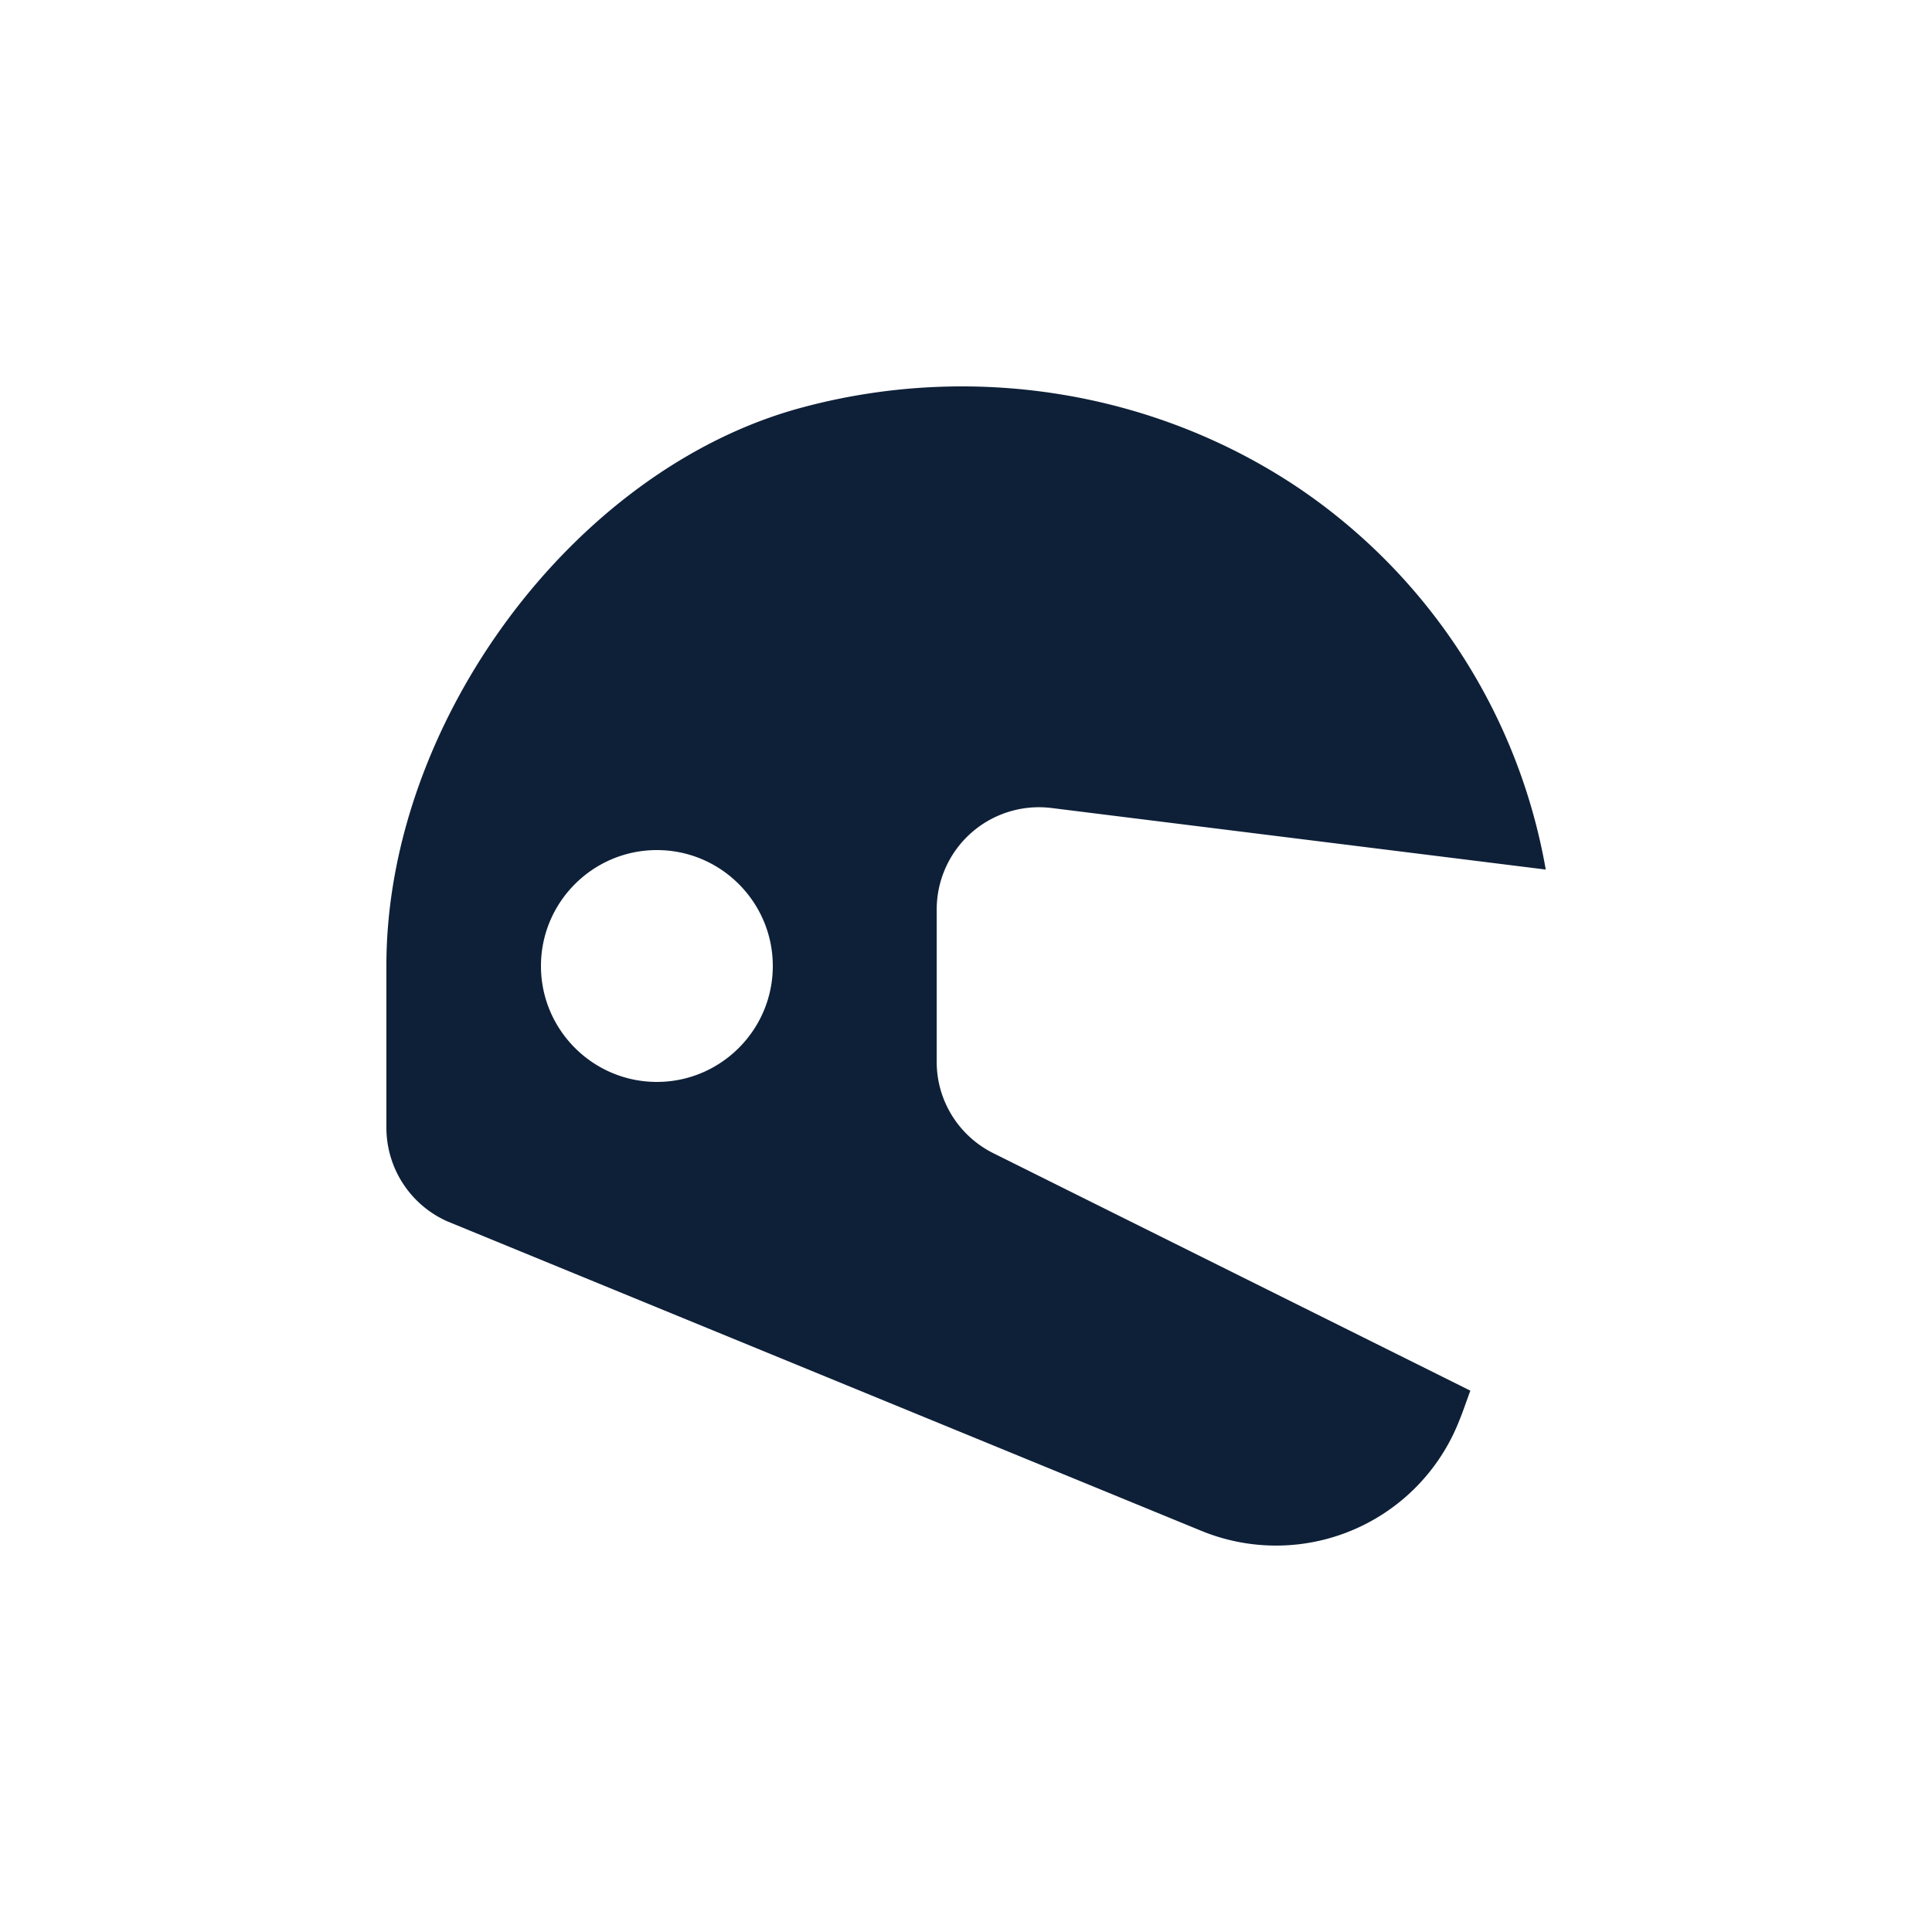 <svg width="25" height="25" fill="none" xmlns="http://www.w3.org/2000/svg"><path fill-rule="evenodd" clip-rule="evenodd" d="M12.121 11.764v1.978c0 .5.284.956.732 1.18l6.173 3.073-.055.152c-.03.084-.06.168-.09.24a2.546 2.546 0 0 1-3.343 1.419L5.79 15.805A1.327 1.327 0 0 1 5 14.598v-2.105c0-3.142 2.417-6.41 5.35-7.212 2.2-.601 4.566-.228 6.438 1.023a7.525 7.525 0 0 1 3.214 4.948l-6.392-.796a1.323 1.323 0 0 0-1.489 1.309zM7 12.5c0 .827.673 1.5 1.5 1.5s1.5-.673 1.5-1.5S9.327 11 8.5 11 7 11.673 7 12.5z" fill="#0E2038"/></svg>